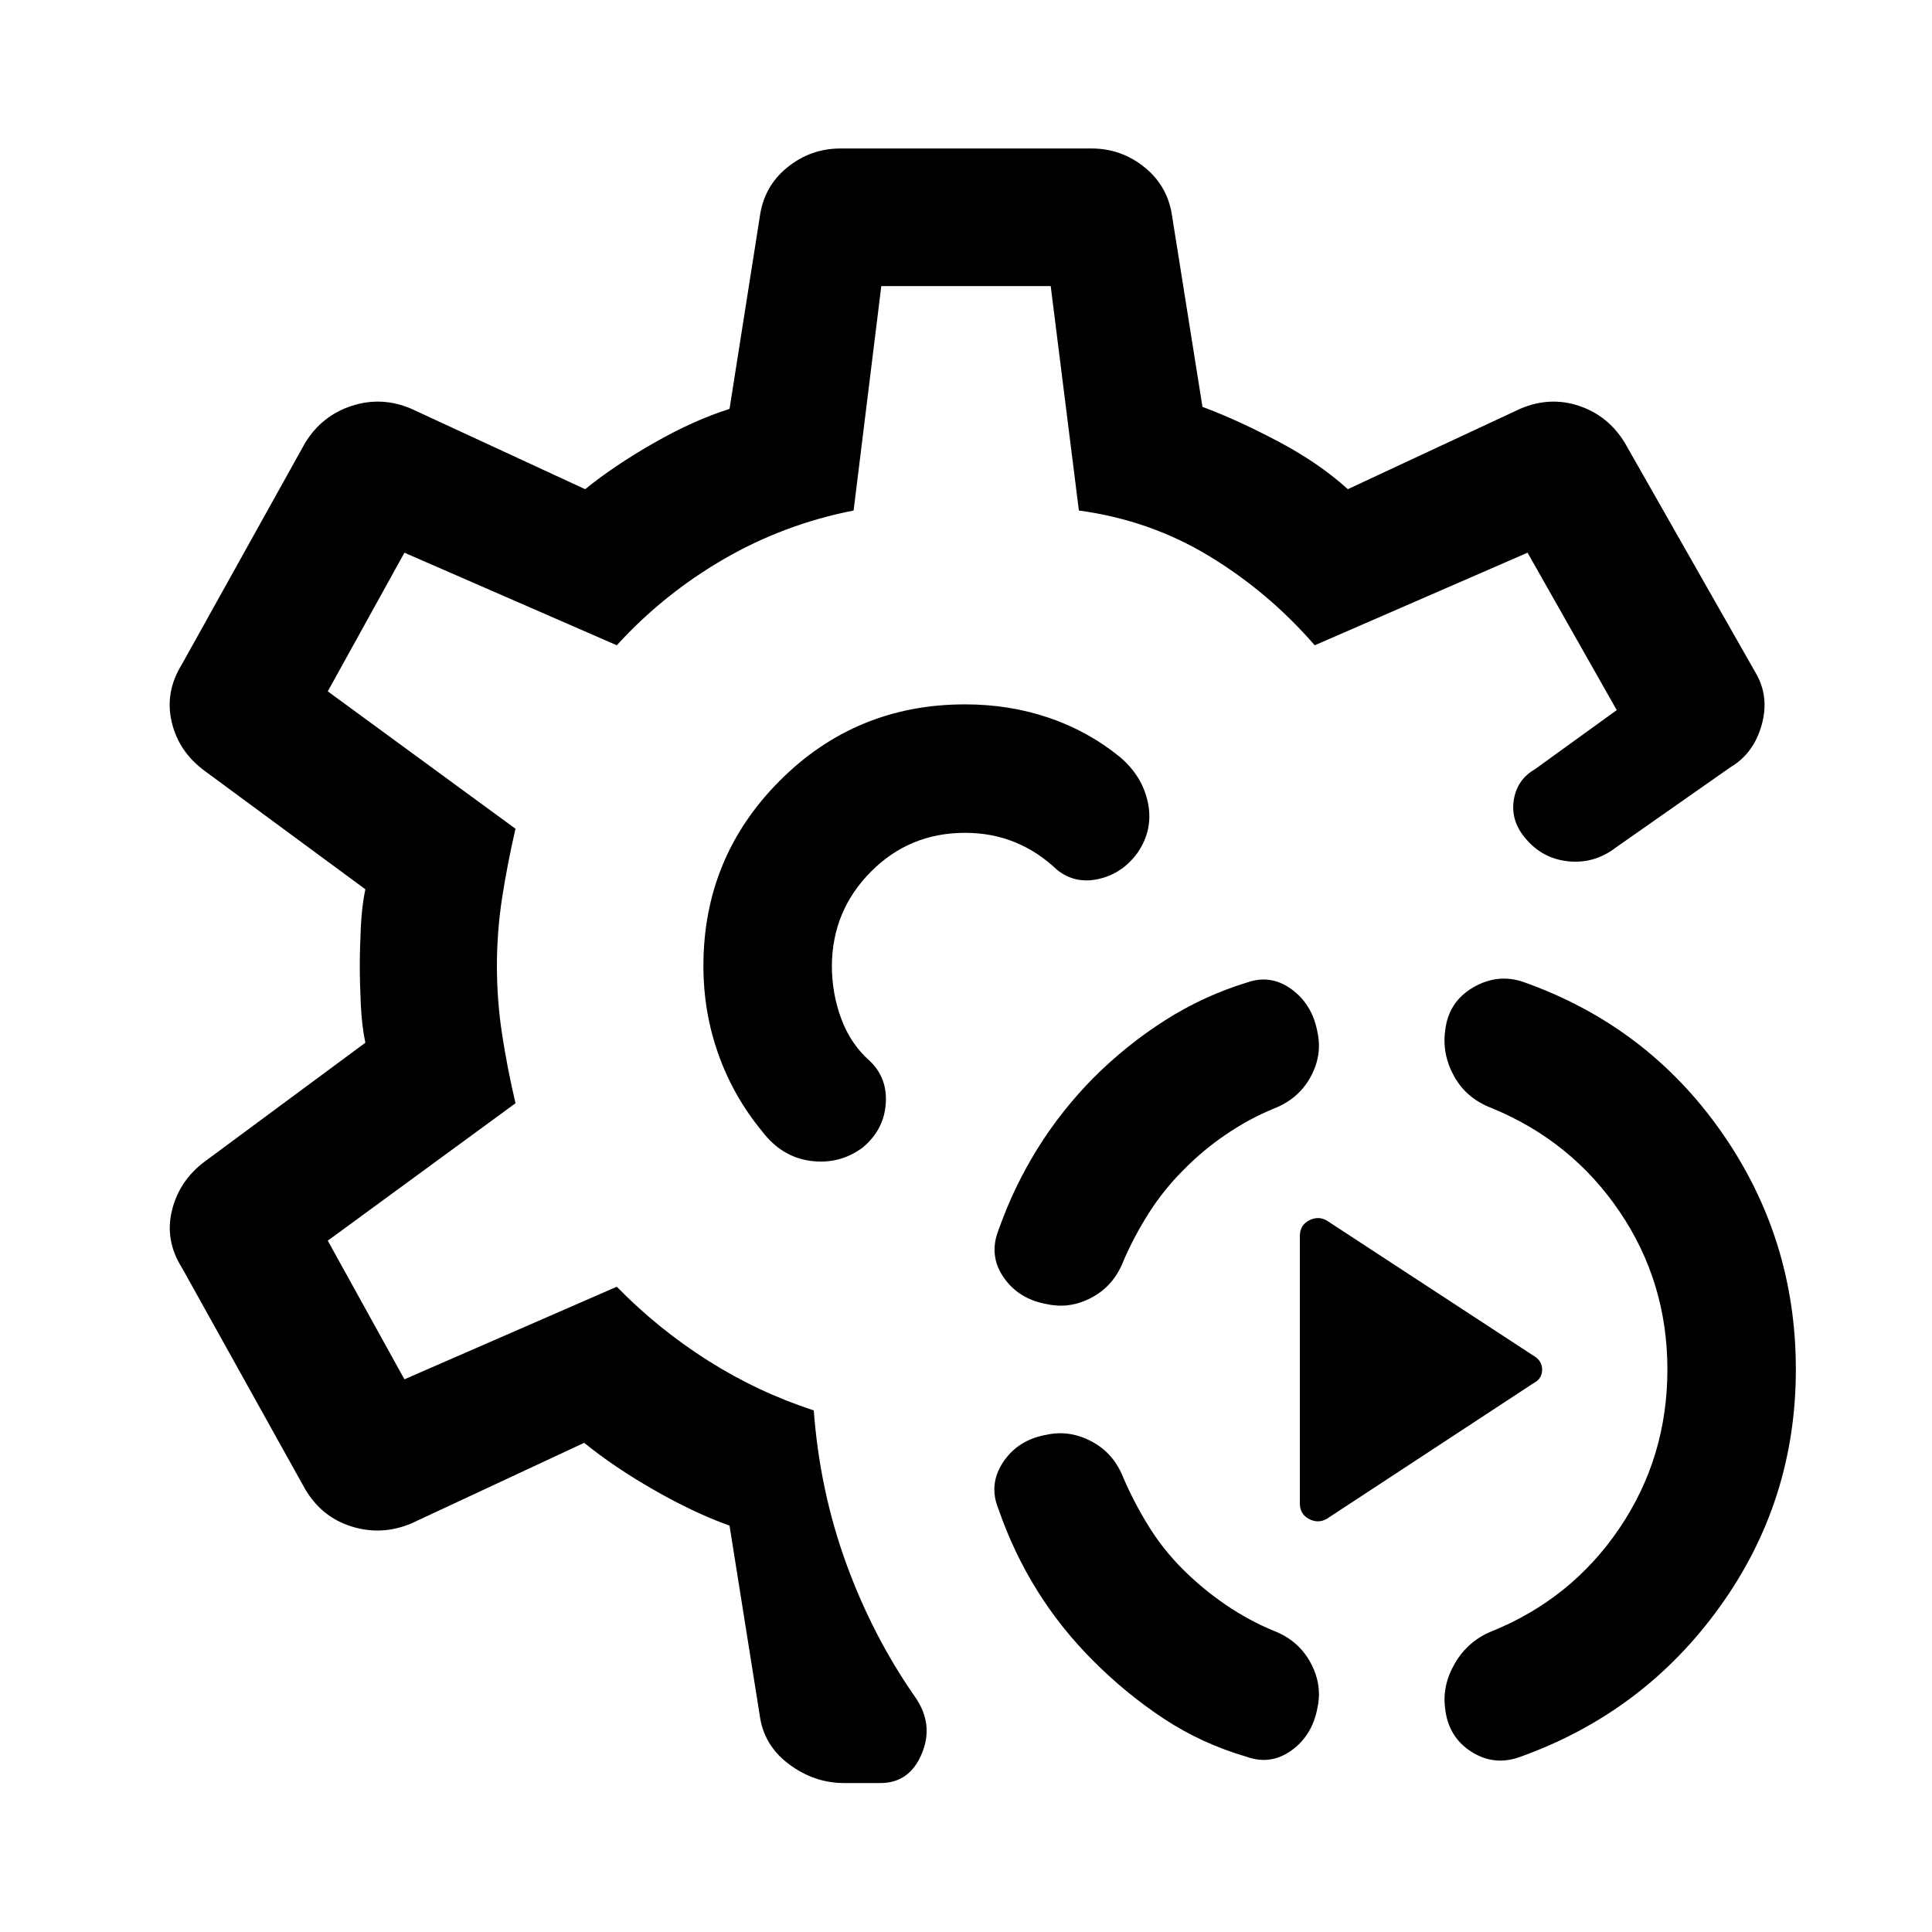 <svg xmlns="http://www.w3.org/2000/svg" width="48" height="48" viewBox="0 -960 960 960"><path d="M755.37-87.02q-12.91 4.72-24.35-2.62-11.43-7.34-12.95-21.53-1.53-11.48 4.95-22.48t18.2-15.76q39.67-16.05 63.49-51.24 23.81-35.2 23.81-78.87 0-43.44-23.81-78.51-23.82-35.08-63.49-51.36-12.48-4.76-18.58-15.64-6.1-10.88-4.57-22.6 1.52-14.44 13.81-21.65 12.29-7.22 25.21-2.74 61.39 21.76 98.32 74.55 36.94 52.8 36.94 117.95 0 65.39-37.8 117.94-37.79 52.56-99.18 74.56Zm-135.93-.05q-22.4-6.56-41.07-18.88-18.67-12.31-35.11-28.75-16.19-16.19-27.91-35.01-11.72-18.81-19.24-40.49-5-12.19 2.34-23.27 7.33-11.07 21.53-13.6 11.48-2.52 22.48 3.34 11 5.86 15.76 18.1 5.24 12.2 12.48 23.89 7.23 11.7 16.95 21.41 9.96 9.96 21.53 17.82 11.58 7.86 23.78 12.86 12.24 4.76 18.21 15.76 5.98 11 3.46 22.48-2.52 13.71-12.88 21.17-10.36 7.46-22.31 3.17Zm39.89-118.26q-4.24 2.48-8.84.12t-4.6-7.83v-132.72q0-5.48 4.6-7.84 4.6-2.36 8.84.12l102.47 67q4.48 2.48 4.48 7.08t-4.48 6.83l-102.47 67.24ZM520.22-311.98q-14.2-2.52-21.65-13.48-7.46-10.95-2.22-23.87 7.52-21.19 19.24-40.01 11.71-18.81 27.67-35.01 16.44-16.43 35.59-28.63 19.15-12.19 40.59-18.76 11.95-4.28 22.31 3.29 10.36 7.58 12.88 21.3 2.52 11.48-3.46 22.36-5.97 10.88-18.21 15.64-12.2 5-23.78 12.86-11.57 7.86-21.29 17.81-9.72 9.72-17.07 21.3-7.36 11.57-12.6 23.77-4.76 12.24-15.64 18.09-10.88 5.86-22.36 3.34ZM419.33-74.02q-14.72 0-27.28-9.36-12.55-9.36-14.55-24.32l-15-94.23q-17.57-6.29-37.49-17.69-19.92-11.4-34.73-23.45l-85.76 40q-14.72 6.24-29.67 1.62-14.96-4.62-23.2-18.57L90.3-330.24q-8.47-13.48-4.85-28.31 3.62-14.84 16.33-24.32l79.76-59q-1.76-8.28-2.26-19.06-.5-10.79-.5-19.07 0-8.28.5-19.07.5-10.78 2.26-19.06l-79.76-58.76q-12.95-9.48-16.45-24.32-3.5-14.83 4.97-28.55l61.35-110.22q8.24-13.48 23.08-18.34 14.84-4.85 29.55 1.39l86.48 40q14.57-11.81 34.37-23.09 19.8-11.28 37.37-16.81l15-95.24q2-15.19 13.6-24.67 11.6-9.48 26.55-9.48h124.7q14.95 0 26.55 9.48 11.6 9.48 13.6 24.67l15 94.24q17.57 6.53 37.87 17.31 20.3 10.78 34.35 23.59l85.76-40q14.72-6.24 29.17-1.39 14.46 4.86 22.7 18.34l64.74 113.81q7.28 12.04 3.3 26.3-3.98 14.26-15.5 21.07l-56.93 39.89q-10.68 8.24-23.75 6.88-13.08-1.36-21.56-11.8-7.08-8.6-5.44-18.74 1.64-10.13 10.49-15.21l40.65-29.37-44.31-78.22-105.76 46q-23-26.48-52.48-44.34-29.47-17.86-64.71-22.62l-14-111.52h-84.18l-13.76 111.52q-34.48 6.76-64.45 24.12-29.98 17.36-53.22 42.84l-105.52-46-38.09 68.89 93.28 68.28q-4 17.24-6.62 34.1-2.62 16.86-2.62 34.1 0 17.24 2.62 34.22t6.62 33.98l-93.28 68.28 38.09 68.89 105.52-46q20.48 20.96 45.31 36.7 24.84 15.73 52.56 24.73 3 40 16.14 76.12 13.14 36.12 34.42 66.6 9.2 13.39 3.1 27.93-6.1 14.53-20.53 14.53h-18.15ZM480-480Zm0 0Zm-.48-130q-54.24 0-92.12 38t-37.88 92q0 23 7.5 44t21.74 38.24q9.72 12.72 24.06 14.6 14.33 1.88 25.81-6.6 10.48-8.72 11.48-21.56 1-12.83-7.72-21.31-9.52-8.28-14.28-20.92-4.76-12.65-4.76-26.69.24-27.33 19.42-46.63 19.19-19.3 46.75-19.3 13.28 0 24.71 4.64 11.42 4.64 20.94 13.68 8.96 7.28 20.82 4.59 11.86-2.7 19.38-13.17 7.76-11.48 5.02-24.72-2.74-13.24-13.98-22.76-15.76-12.81-35.3-19.45-19.54-6.64-41.59-6.64Z"/></svg>